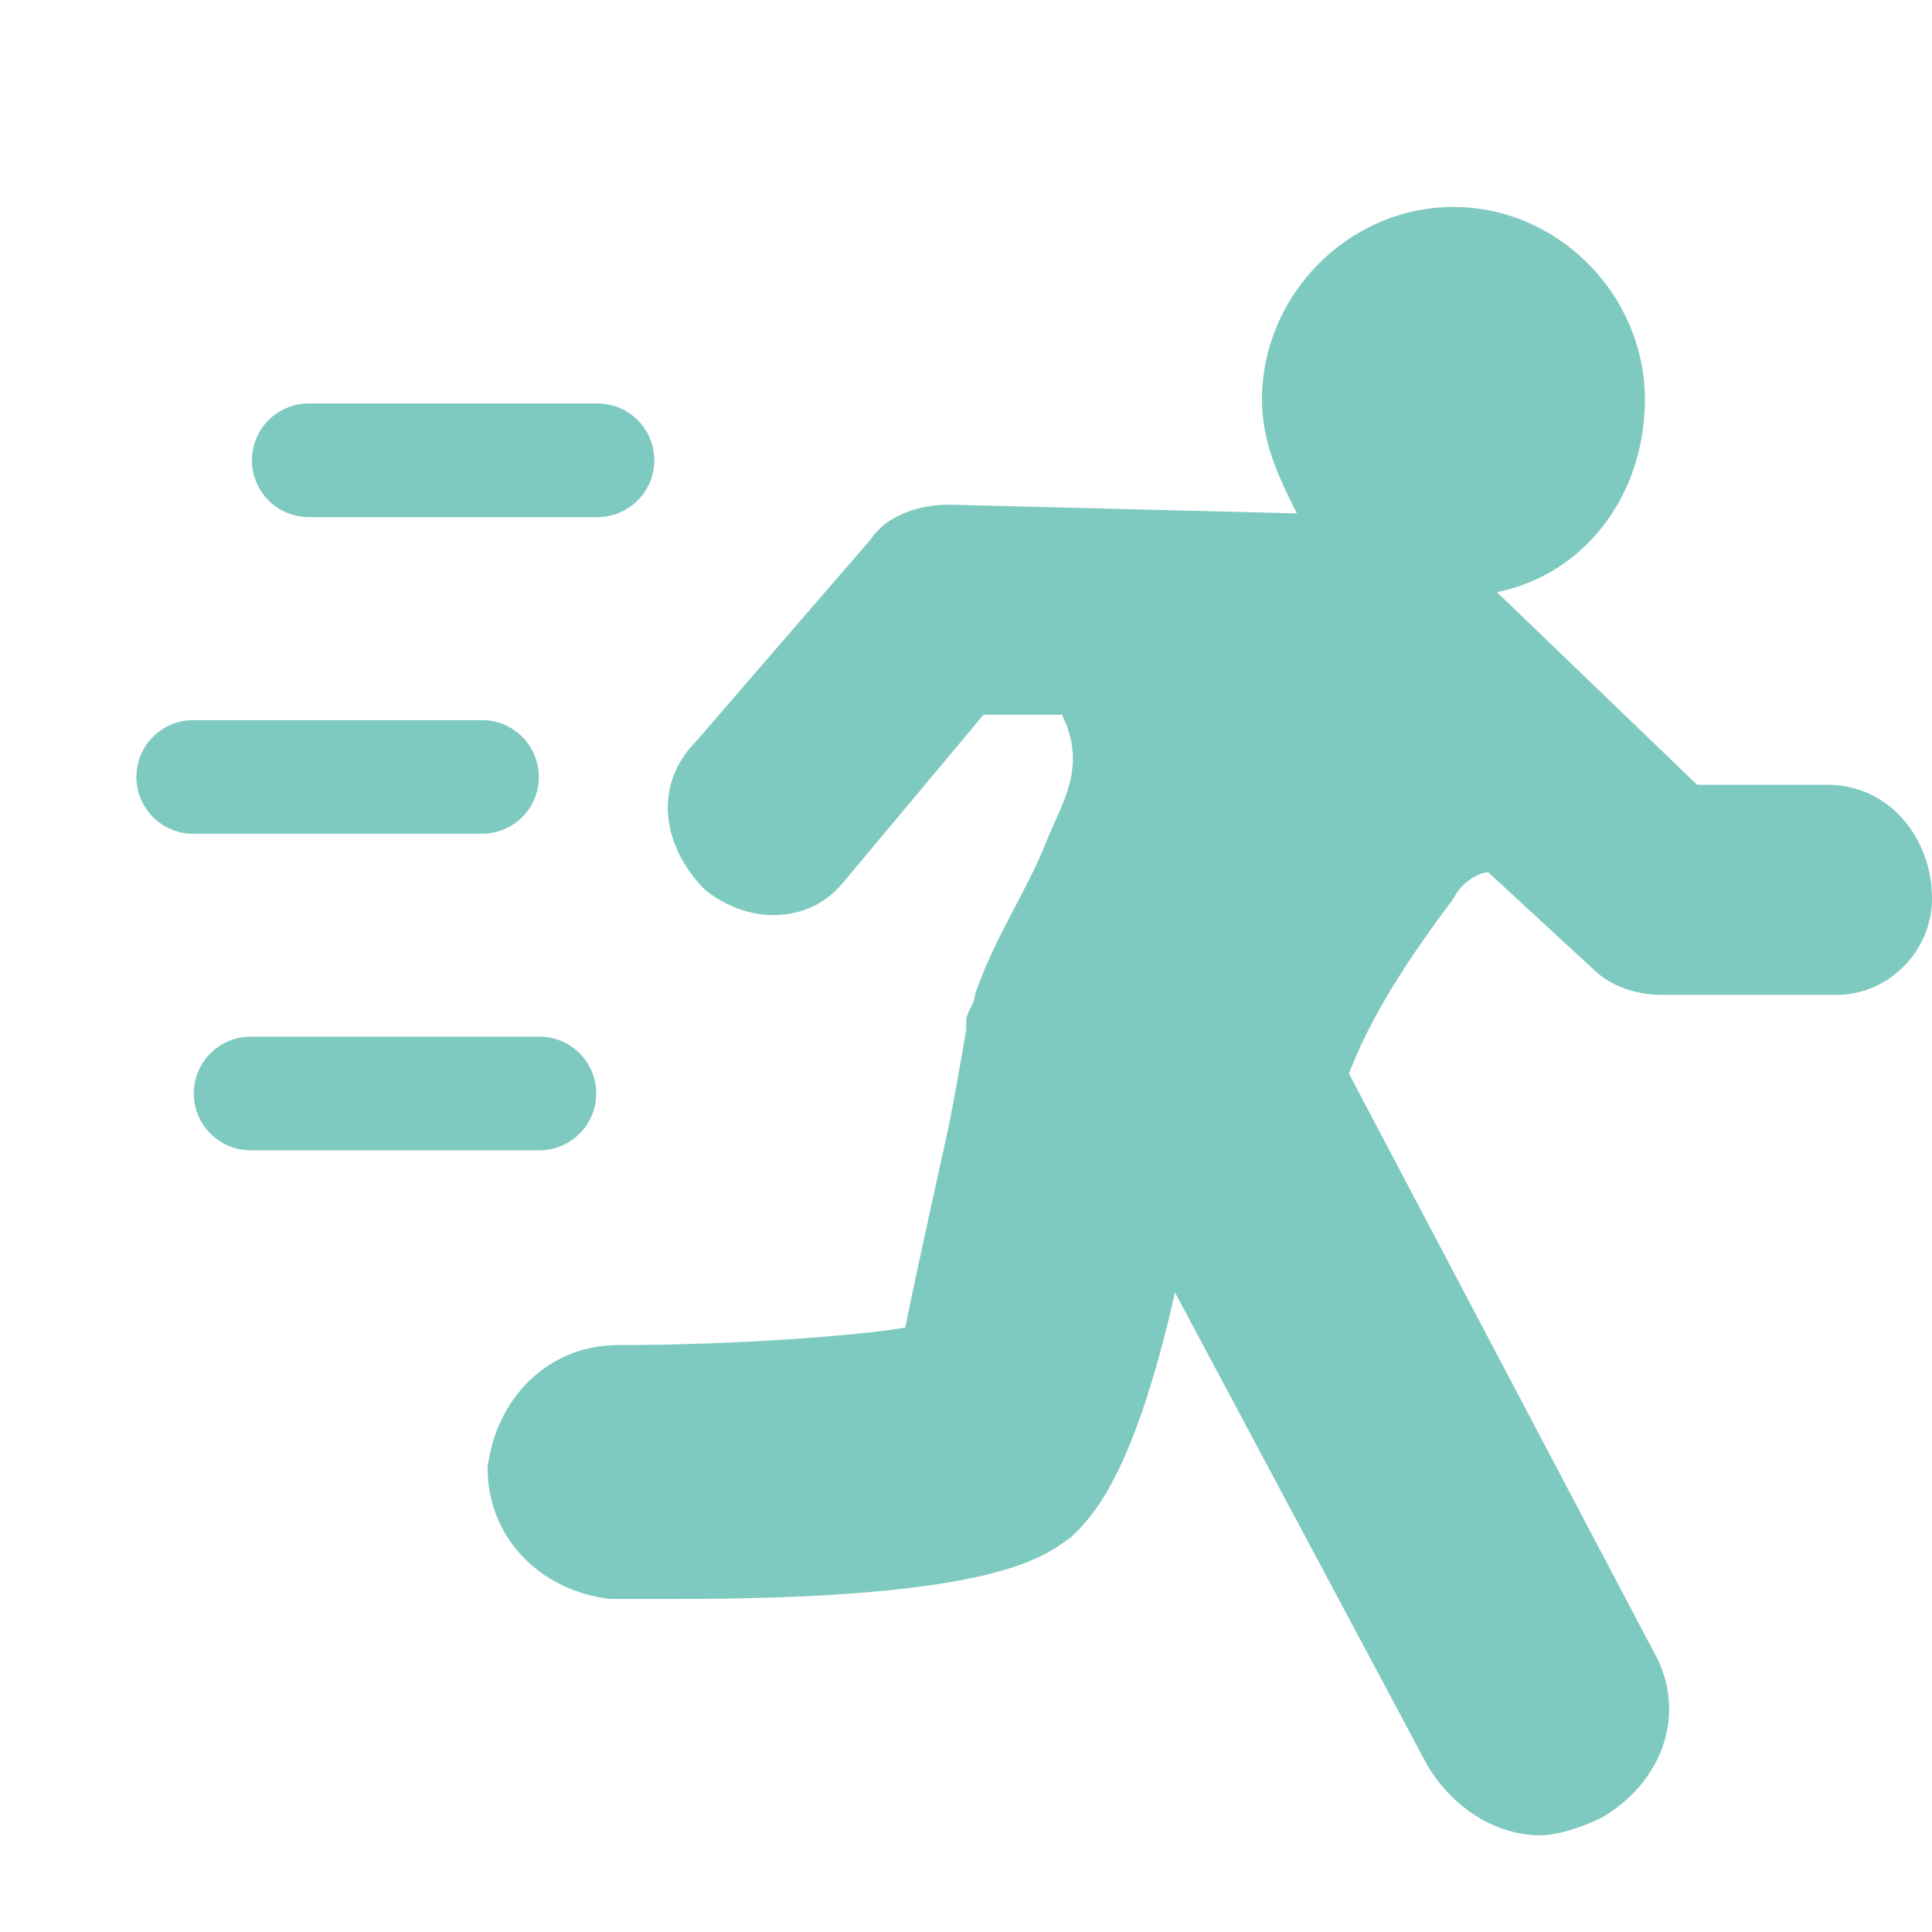 <svg width="34" height="34" viewBox="0 0 34 34" fill="none" xmlns="http://www.w3.org/2000/svg">
<path d="M4.41 19.243H9.493" stroke="#7FCAC0" stroke-width="2" stroke-linecap="round"/>
<path d="M5.433 8.1H10.515" stroke="#7FCAC0" stroke-width="2" stroke-linecap="round"/>
<path d="M3.4 13.673H8.483" stroke="#7FCAC0" stroke-width="2" stroke-linecap="round"/>
<path d="M32.163 13.811H29.866L26.344 10.421C27.875 10.113 28.947 8.727 28.947 7.032C28.947 5.183 27.416 3.642 25.578 3.642C23.74 3.642 22.209 5.183 22.209 7.032C22.209 7.802 22.515 8.419 22.822 9.035L16.696 8.881C16.237 8.881 15.624 9.035 15.318 9.497L12.255 13.041C11.49 13.811 11.643 14.889 12.408 15.66C13.174 16.276 14.246 16.276 14.859 15.506L17.309 12.578H18.687C19.146 13.503 18.687 14.119 18.381 14.889C18.074 15.66 17.462 16.584 17.156 17.509C17.156 17.663 17.003 17.817 17.003 17.971V18.125C16.849 19.049 16.696 19.82 16.696 19.82C16.39 21.206 16.084 22.593 15.931 23.363C15.012 23.517 12.868 23.671 10.877 23.671C9.652 23.671 8.733 24.596 8.58 25.828C8.58 27.061 9.499 27.985 10.724 28.139C11.183 28.139 11.49 28.139 11.949 28.139C17.615 28.139 18.381 27.369 18.84 27.061C19.146 26.753 19.912 26.136 20.678 22.747L25.119 31.067C25.578 31.837 26.344 32.299 27.109 32.299C27.416 32.299 27.875 32.145 28.181 31.991C29.253 31.375 29.713 30.142 29.1 29.064L23.74 18.895C24.2 17.663 25.119 16.43 25.578 15.814C25.731 15.506 26.037 15.352 26.191 15.352L28.028 17.046C28.334 17.355 28.794 17.509 29.253 17.509H32.316C33.235 17.509 34 16.738 34 15.814C34 14.735 33.235 13.811 32.163 13.811Z" fill="#7FCAC0"/>
</svg>
